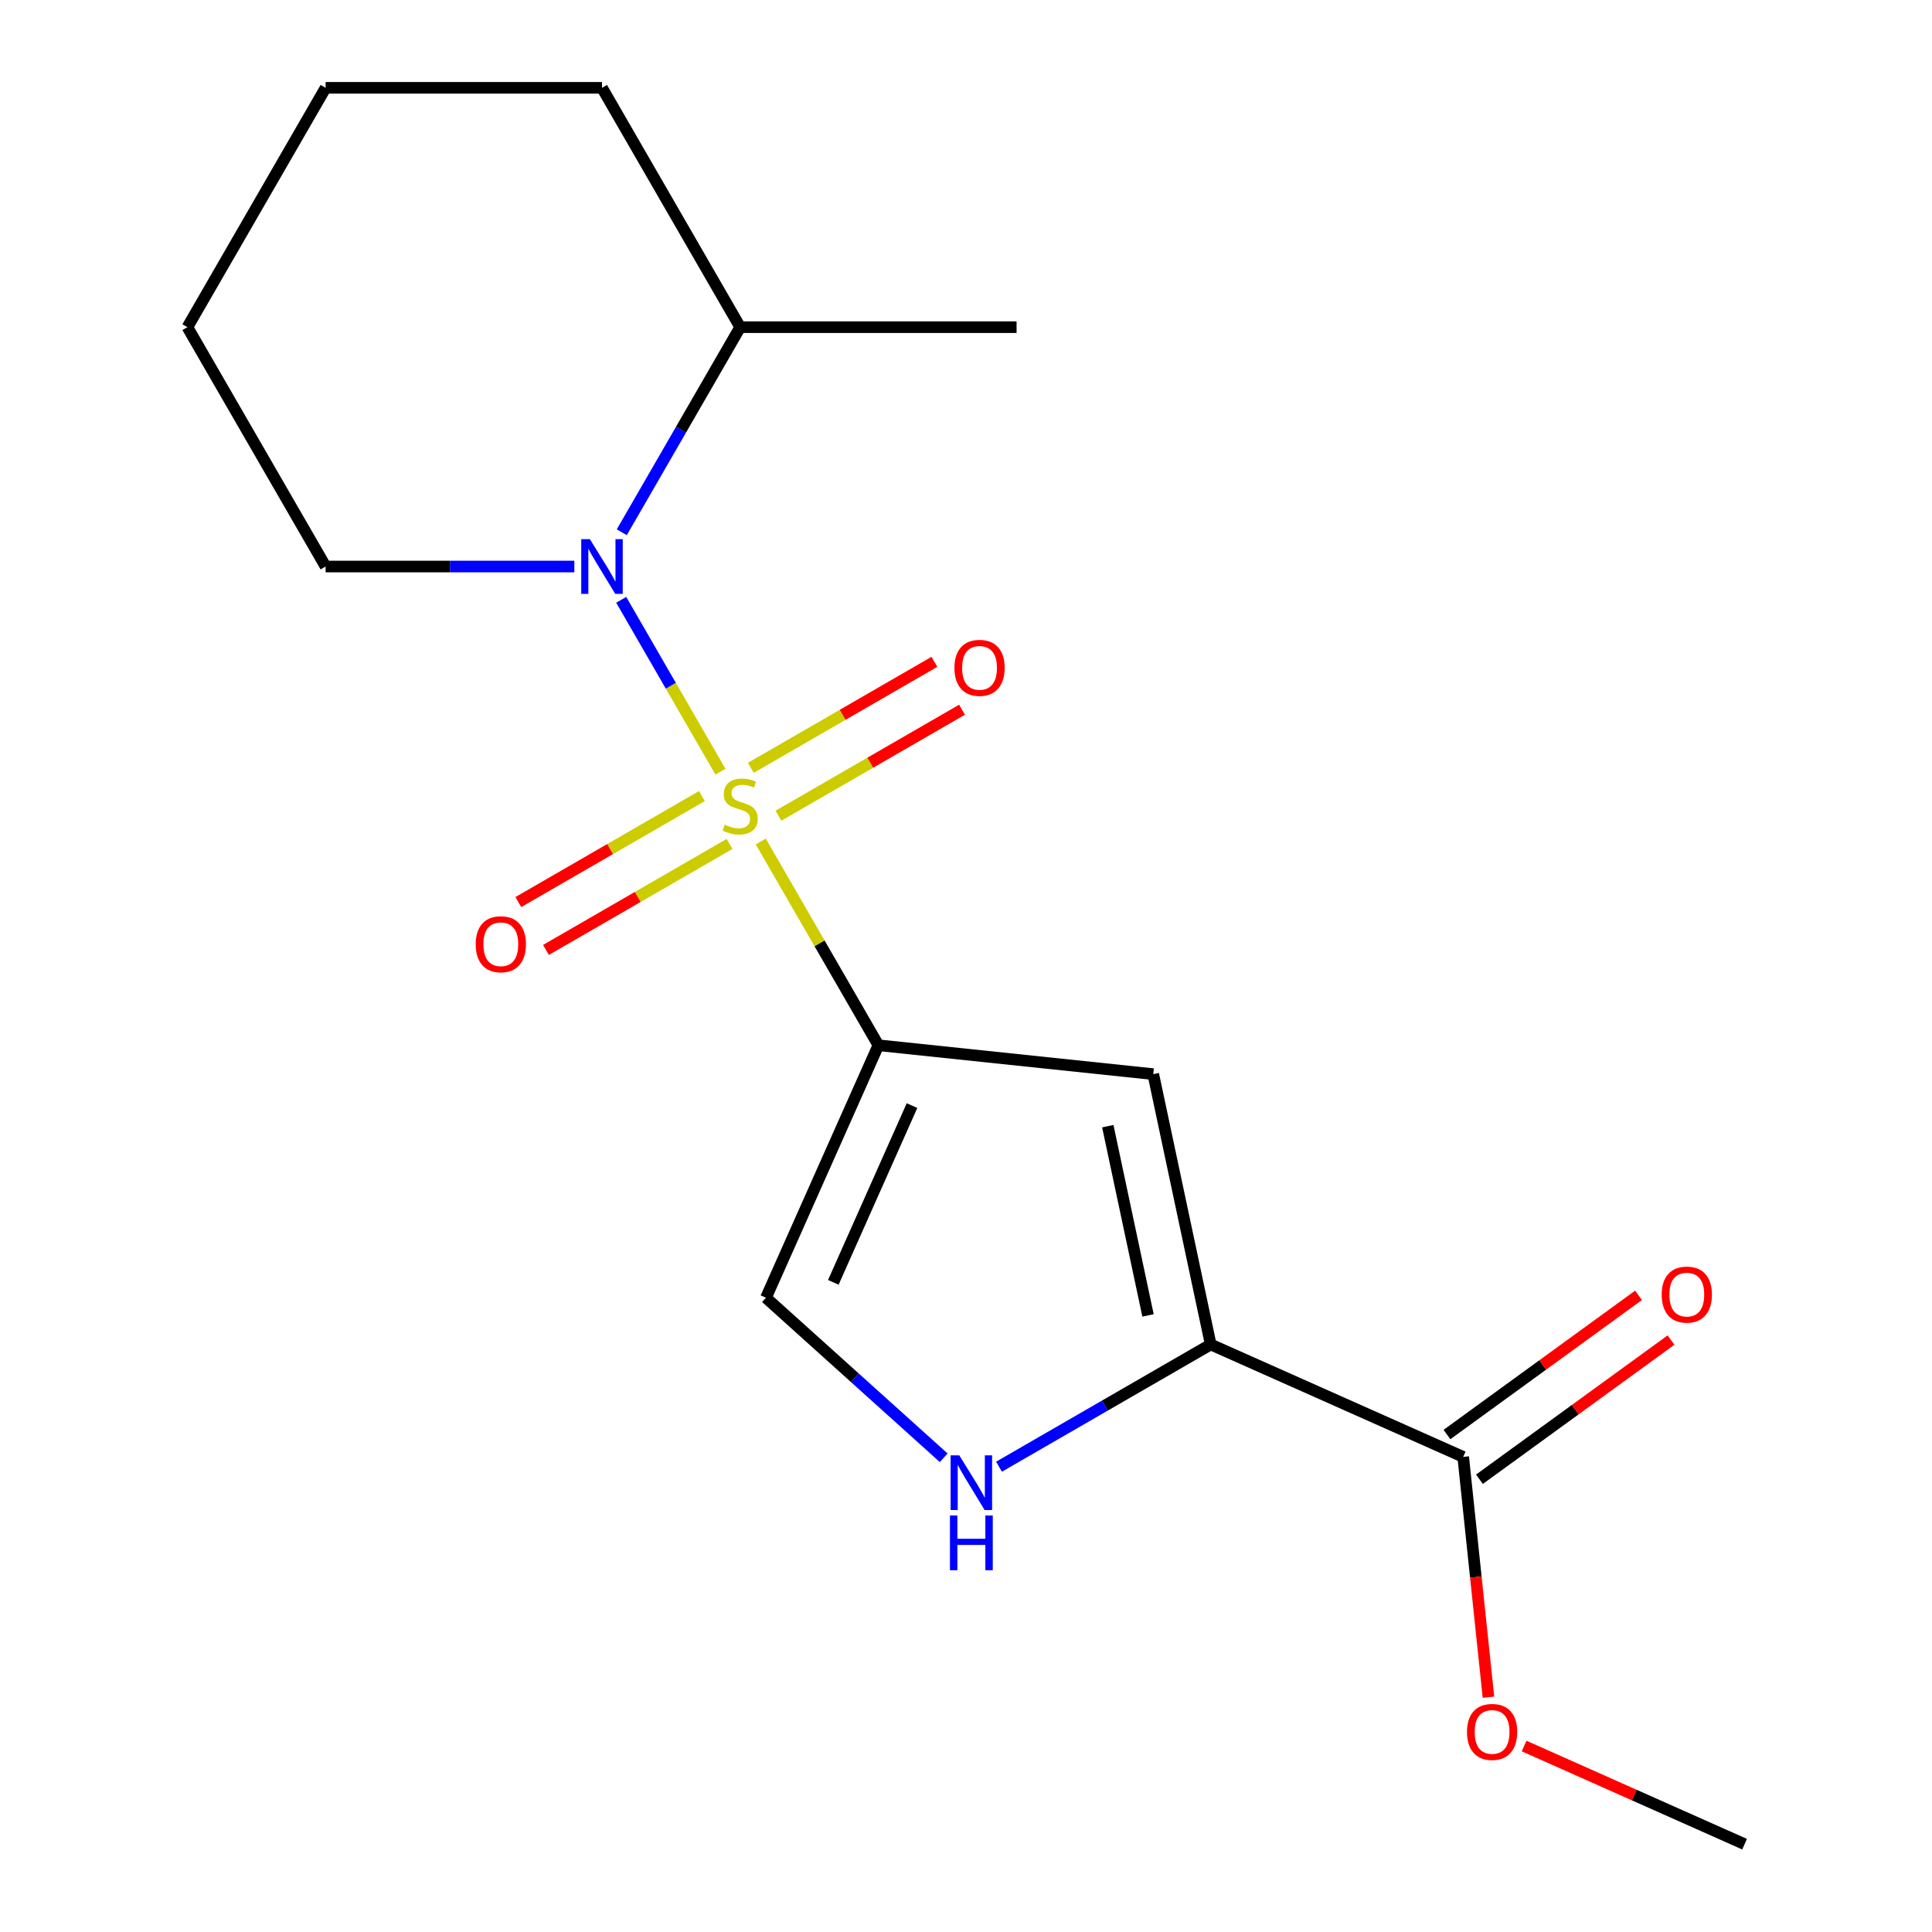 <?xml version='1.0' encoding='iso-8859-1'?>
<svg version='1.1' baseProfile='full'
              xmlns='http://www.w3.org/2000/svg'
                      xmlns:rdkit='http://www.rdkit.org/xml'
                      xmlns:xlink='http://www.w3.org/1999/xlink'
                  xml:space='preserve'
width='1000px' height='1000px' viewBox='0 0 1000 1000'>
<!-- END OF HEADER -->
<rect style='opacity:1.0;fill:#FFFFFF;stroke:none' width='1000' height='1000' x='0' y='0'> </rect>
<path class='bond-0' d='M 393.775,435.582 L 424.211,488.299' style='fill:none;fill-rule:evenodd;stroke:#CCCC00;stroke-width:6px;stroke-linecap:butt;stroke-linejoin:miter;stroke-opacity:1' />
<path class='bond-0' d='M 424.211,488.299 L 454.647,541.016' style='fill:none;fill-rule:evenodd;stroke:#000000;stroke-width:6px;stroke-linecap:butt;stroke-linejoin:miter;stroke-opacity:1' />
<path class='bond-1' d='M 372.902,399.43 L 347.219,354.945' style='fill:none;fill-rule:evenodd;stroke:#CCCC00;stroke-width:6px;stroke-linecap:butt;stroke-linejoin:miter;stroke-opacity:1' />
<path class='bond-1' d='M 347.219,354.945 L 321.536,310.461' style='fill:none;fill-rule:evenodd;stroke:#0000FF;stroke-width:6px;stroke-linecap:butt;stroke-linejoin:miter;stroke-opacity:1' />
<path class='bond-7' d='M 402.928,422.208 L 450.44,394.777' style='fill:none;fill-rule:evenodd;stroke:#CCCC00;stroke-width:6px;stroke-linecap:butt;stroke-linejoin:miter;stroke-opacity:1' />
<path class='bond-7' d='M 450.44,394.777 L 497.951,367.346' style='fill:none;fill-rule:evenodd;stroke:#FF0000;stroke-width:6px;stroke-linecap:butt;stroke-linejoin:miter;stroke-opacity:1' />
<path class='bond-7' d='M 388.623,397.43 L 436.134,369.999' style='fill:none;fill-rule:evenodd;stroke:#CCCC00;stroke-width:6px;stroke-linecap:butt;stroke-linejoin:miter;stroke-opacity:1' />
<path class='bond-7' d='M 436.134,369.999 L 483.646,342.568' style='fill:none;fill-rule:evenodd;stroke:#FF0000;stroke-width:6px;stroke-linecap:butt;stroke-linejoin:miter;stroke-opacity:1' />
<path class='bond-8' d='M 363.31,412.044 L 315.798,439.475' style='fill:none;fill-rule:evenodd;stroke:#CCCC00;stroke-width:6px;stroke-linecap:butt;stroke-linejoin:miter;stroke-opacity:1' />
<path class='bond-8' d='M 315.798,439.475 L 268.287,466.906' style='fill:none;fill-rule:evenodd;stroke:#FF0000;stroke-width:6px;stroke-linecap:butt;stroke-linejoin:miter;stroke-opacity:1' />
<path class='bond-8' d='M 377.616,436.822 L 330.104,464.253' style='fill:none;fill-rule:evenodd;stroke:#CCCC00;stroke-width:6px;stroke-linecap:butt;stroke-linejoin:miter;stroke-opacity:1' />
<path class='bond-8' d='M 330.104,464.253 L 282.593,491.684' style='fill:none;fill-rule:evenodd;stroke:#FF0000;stroke-width:6px;stroke-linecap:butt;stroke-linejoin:miter;stroke-opacity:1' />
<path class='bond-2' d='M 454.647,541.016 L 596.92,555.97' style='fill:none;fill-rule:evenodd;stroke:#000000;stroke-width:6px;stroke-linecap:butt;stroke-linejoin:miter;stroke-opacity:1' />
<path class='bond-5' d='M 454.647,541.016 L 396.461,671.705' style='fill:none;fill-rule:evenodd;stroke:#000000;stroke-width:6px;stroke-linecap:butt;stroke-linejoin:miter;stroke-opacity:1' />
<path class='bond-5' d='M 472.057,572.257 L 431.327,663.739' style='fill:none;fill-rule:evenodd;stroke:#000000;stroke-width:6px;stroke-linecap:butt;stroke-linejoin:miter;stroke-opacity:1' />
<path class='bond-9' d='M 321.831,275.499 L 352.475,222.422' style='fill:none;fill-rule:evenodd;stroke:#0000FF;stroke-width:6px;stroke-linecap:butt;stroke-linejoin:miter;stroke-opacity:1' />
<path class='bond-9' d='M 352.475,222.422 L 383.119,169.345' style='fill:none;fill-rule:evenodd;stroke:#000000;stroke-width:6px;stroke-linecap:butt;stroke-linejoin:miter;stroke-opacity:1' />
<path class='bond-11' d='M 297.275,293.235 L 232.905,293.235' style='fill:none;fill-rule:evenodd;stroke:#0000FF;stroke-width:6px;stroke-linecap:butt;stroke-linejoin:miter;stroke-opacity:1' />
<path class='bond-11' d='M 232.905,293.235 L 168.535,293.235' style='fill:none;fill-rule:evenodd;stroke:#000000;stroke-width:6px;stroke-linecap:butt;stroke-linejoin:miter;stroke-opacity:1' />
<path class='bond-3' d='M 596.92,555.97 L 626.663,695.9' style='fill:none;fill-rule:evenodd;stroke:#000000;stroke-width:6px;stroke-linecap:butt;stroke-linejoin:miter;stroke-opacity:1' />
<path class='bond-3' d='M 573.395,582.908 L 594.216,680.859' style='fill:none;fill-rule:evenodd;stroke:#000000;stroke-width:6px;stroke-linecap:butt;stroke-linejoin:miter;stroke-opacity:1' />
<path class='bond-6' d='M 626.663,695.9 L 757.352,754.086' style='fill:none;fill-rule:evenodd;stroke:#000000;stroke-width:6px;stroke-linecap:butt;stroke-linejoin:miter;stroke-opacity:1' />
<path class='bond-18' d='M 626.663,695.9 L 571.876,727.531' style='fill:none;fill-rule:evenodd;stroke:#000000;stroke-width:6px;stroke-linecap:butt;stroke-linejoin:miter;stroke-opacity:1' />
<path class='bond-18' d='M 571.876,727.531 L 517.089,759.163' style='fill:none;fill-rule:evenodd;stroke:#0000FF;stroke-width:6px;stroke-linecap:butt;stroke-linejoin:miter;stroke-opacity:1' />
<path class='bond-4' d='M 488.456,754.538 L 442.459,713.121' style='fill:none;fill-rule:evenodd;stroke:#0000FF;stroke-width:6px;stroke-linecap:butt;stroke-linejoin:miter;stroke-opacity:1' />
<path class='bond-4' d='M 442.459,713.121 L 396.461,671.705' style='fill:none;fill-rule:evenodd;stroke:#000000;stroke-width:6px;stroke-linecap:butt;stroke-linejoin:miter;stroke-opacity:1' />
<path class='bond-10' d='M 765.76,765.66 L 815.34,729.638' style='fill:none;fill-rule:evenodd;stroke:#000000;stroke-width:6px;stroke-linecap:butt;stroke-linejoin:miter;stroke-opacity:1' />
<path class='bond-10' d='M 815.34,729.638 L 864.919,693.617' style='fill:none;fill-rule:evenodd;stroke:#FF0000;stroke-width:6px;stroke-linecap:butt;stroke-linejoin:miter;stroke-opacity:1' />
<path class='bond-10' d='M 748.943,742.513 L 798.522,706.491' style='fill:none;fill-rule:evenodd;stroke:#000000;stroke-width:6px;stroke-linecap:butt;stroke-linejoin:miter;stroke-opacity:1' />
<path class='bond-10' d='M 798.522,706.491 L 848.102,670.47' style='fill:none;fill-rule:evenodd;stroke:#FF0000;stroke-width:6px;stroke-linecap:butt;stroke-linejoin:miter;stroke-opacity:1' />
<path class='bond-12' d='M 757.352,754.086 L 763.888,816.275' style='fill:none;fill-rule:evenodd;stroke:#000000;stroke-width:6px;stroke-linecap:butt;stroke-linejoin:miter;stroke-opacity:1' />
<path class='bond-12' d='M 763.888,816.275 L 770.424,878.463' style='fill:none;fill-rule:evenodd;stroke:#FF0000;stroke-width:6px;stroke-linecap:butt;stroke-linejoin:miter;stroke-opacity:1' />
<path class='bond-13' d='M 383.119,169.345 L 526.176,169.345' style='fill:none;fill-rule:evenodd;stroke:#000000;stroke-width:6px;stroke-linecap:butt;stroke-linejoin:miter;stroke-opacity:1' />
<path class='bond-14' d='M 383.119,169.345 L 311.591,45.455' style='fill:none;fill-rule:evenodd;stroke:#000000;stroke-width:6px;stroke-linecap:butt;stroke-linejoin:miter;stroke-opacity:1' />
<path class='bond-16' d='M 168.535,293.235 L 97.006,169.345' style='fill:none;fill-rule:evenodd;stroke:#000000;stroke-width:6px;stroke-linecap:butt;stroke-linejoin:miter;stroke-opacity:1' />
<path class='bond-15' d='M 788.882,903.739 L 845.938,929.142' style='fill:none;fill-rule:evenodd;stroke:#FF0000;stroke-width:6px;stroke-linecap:butt;stroke-linejoin:miter;stroke-opacity:1' />
<path class='bond-15' d='M 845.938,929.142 L 902.994,954.545' style='fill:none;fill-rule:evenodd;stroke:#000000;stroke-width:6px;stroke-linecap:butt;stroke-linejoin:miter;stroke-opacity:1' />
<path class='bond-19' d='M 311.591,45.455 L 168.535,45.455' style='fill:none;fill-rule:evenodd;stroke:#000000;stroke-width:6px;stroke-linecap:butt;stroke-linejoin:miter;stroke-opacity:1' />
<path class='bond-17' d='M 97.006,169.345 L 168.535,45.455' style='fill:none;fill-rule:evenodd;stroke:#000000;stroke-width:6px;stroke-linecap:butt;stroke-linejoin:miter;stroke-opacity:1' />
<path  class='atom-0' d='M 375.119 426.846
Q 375.439 426.966, 376.759 427.526
Q 378.079 428.086, 379.519 428.446
Q 380.999 428.766, 382.439 428.766
Q 385.119 428.766, 386.679 427.486
Q 388.239 426.166, 388.239 423.886
Q 388.239 422.326, 387.439 421.366
Q 386.679 420.406, 385.479 419.886
Q 384.279 419.366, 382.279 418.766
Q 379.759 418.006, 378.239 417.286
Q 376.759 416.566, 375.679 415.046
Q 374.639 413.526, 374.639 410.966
Q 374.639 407.406, 377.039 405.206
Q 379.479 403.006, 384.279 403.006
Q 387.559 403.006, 391.279 404.566
L 390.359 407.646
Q 386.959 406.246, 384.399 406.246
Q 381.639 406.246, 380.119 407.406
Q 378.599 408.526, 378.639 410.486
Q 378.639 412.006, 379.399 412.926
Q 380.199 413.846, 381.319 414.366
Q 382.479 414.886, 384.399 415.486
Q 386.959 416.286, 388.479 417.086
Q 389.999 417.886, 391.079 419.526
Q 392.199 421.126, 392.199 423.886
Q 392.199 427.806, 389.559 429.926
Q 386.959 432.006, 382.599 432.006
Q 380.079 432.006, 378.159 431.446
Q 376.279 430.926, 374.039 430.006
L 375.119 426.846
' fill='#CCCC00'/>
<path  class='atom-2' d='M 305.331 279.075
L 314.611 294.075
Q 315.531 295.555, 317.011 298.235
Q 318.491 300.915, 318.571 301.075
L 318.571 279.075
L 322.331 279.075
L 322.331 307.395
L 318.451 307.395
L 308.491 290.995
Q 307.331 289.075, 306.091 286.875
Q 304.891 284.675, 304.531 283.995
L 304.531 307.395
L 300.851 307.395
L 300.851 279.075
L 305.331 279.075
' fill='#0000FF'/>
<path  class='atom-5' d='M 496.513 753.268
L 505.793 768.268
Q 506.713 769.748, 508.193 772.428
Q 509.673 775.108, 509.753 775.268
L 509.753 753.268
L 513.513 753.268
L 513.513 781.588
L 509.633 781.588
L 499.673 765.188
Q 498.513 763.268, 497.273 761.068
Q 496.073 758.868, 495.713 758.188
L 495.713 781.588
L 492.033 781.588
L 492.033 753.268
L 496.513 753.268
' fill='#0000FF'/>
<path  class='atom-5' d='M 491.693 784.42
L 495.533 784.42
L 495.533 796.46
L 510.013 796.46
L 510.013 784.42
L 513.853 784.42
L 513.853 812.74
L 510.013 812.74
L 510.013 799.66
L 495.533 799.66
L 495.533 812.74
L 491.693 812.74
L 491.693 784.42
' fill='#0000FF'/>
<path  class='atom-8' d='M 494.01 345.678
Q 494.01 338.878, 497.37 335.078
Q 500.73 331.278, 507.01 331.278
Q 513.29 331.278, 516.65 335.078
Q 520.01 338.878, 520.01 345.678
Q 520.01 352.558, 516.61 356.478
Q 513.21 360.358, 507.01 360.358
Q 500.77 360.358, 497.37 356.478
Q 494.01 352.598, 494.01 345.678
M 507.01 357.158
Q 511.33 357.158, 513.65 354.278
Q 516.01 351.358, 516.01 345.678
Q 516.01 340.118, 513.65 337.318
Q 511.33 334.478, 507.01 334.478
Q 502.69 334.478, 500.33 337.278
Q 498.01 340.078, 498.01 345.678
Q 498.01 351.398, 500.33 354.278
Q 502.69 357.158, 507.01 357.158
' fill='#FF0000'/>
<path  class='atom-9' d='M 246.229 488.734
Q 246.229 481.934, 249.589 478.134
Q 252.949 474.334, 259.229 474.334
Q 265.509 474.334, 268.869 478.134
Q 272.229 481.934, 272.229 488.734
Q 272.229 495.614, 268.829 499.534
Q 265.429 503.414, 259.229 503.414
Q 252.989 503.414, 249.589 499.534
Q 246.229 495.654, 246.229 488.734
M 259.229 500.214
Q 263.549 500.214, 265.869 497.334
Q 268.229 494.414, 268.229 488.734
Q 268.229 483.174, 265.869 480.374
Q 263.549 477.534, 259.229 477.534
Q 254.909 477.534, 252.549 480.334
Q 250.229 483.134, 250.229 488.734
Q 250.229 494.454, 252.549 497.334
Q 254.909 500.214, 259.229 500.214
' fill='#FF0000'/>
<path  class='atom-11' d='M 860.087 670.08
Q 860.087 663.28, 863.447 659.48
Q 866.807 655.68, 873.087 655.68
Q 879.367 655.68, 882.727 659.48
Q 886.087 663.28, 886.087 670.08
Q 886.087 676.96, 882.687 680.88
Q 879.287 684.76, 873.087 684.76
Q 866.847 684.76, 863.447 680.88
Q 860.087 677, 860.087 670.08
M 873.087 681.56
Q 877.407 681.56, 879.727 678.68
Q 882.087 675.76, 882.087 670.08
Q 882.087 664.52, 879.727 661.72
Q 877.407 658.88, 873.087 658.88
Q 868.767 658.88, 866.407 661.68
Q 864.087 664.48, 864.087 670.08
Q 864.087 675.8, 866.407 678.68
Q 868.767 681.56, 873.087 681.56
' fill='#FF0000'/>
<path  class='atom-13' d='M 759.305 896.439
Q 759.305 889.639, 762.665 885.839
Q 766.025 882.039, 772.305 882.039
Q 778.585 882.039, 781.945 885.839
Q 785.305 889.639, 785.305 896.439
Q 785.305 903.319, 781.905 907.239
Q 778.505 911.119, 772.305 911.119
Q 766.065 911.119, 762.665 907.239
Q 759.305 903.359, 759.305 896.439
M 772.305 907.919
Q 776.625 907.919, 778.945 905.039
Q 781.305 902.119, 781.305 896.439
Q 781.305 890.879, 778.945 888.079
Q 776.625 885.239, 772.305 885.239
Q 767.985 885.239, 765.625 888.039
Q 763.305 890.839, 763.305 896.439
Q 763.305 902.159, 765.625 905.039
Q 767.985 907.919, 772.305 907.919
' fill='#FF0000'/>
</svg>
